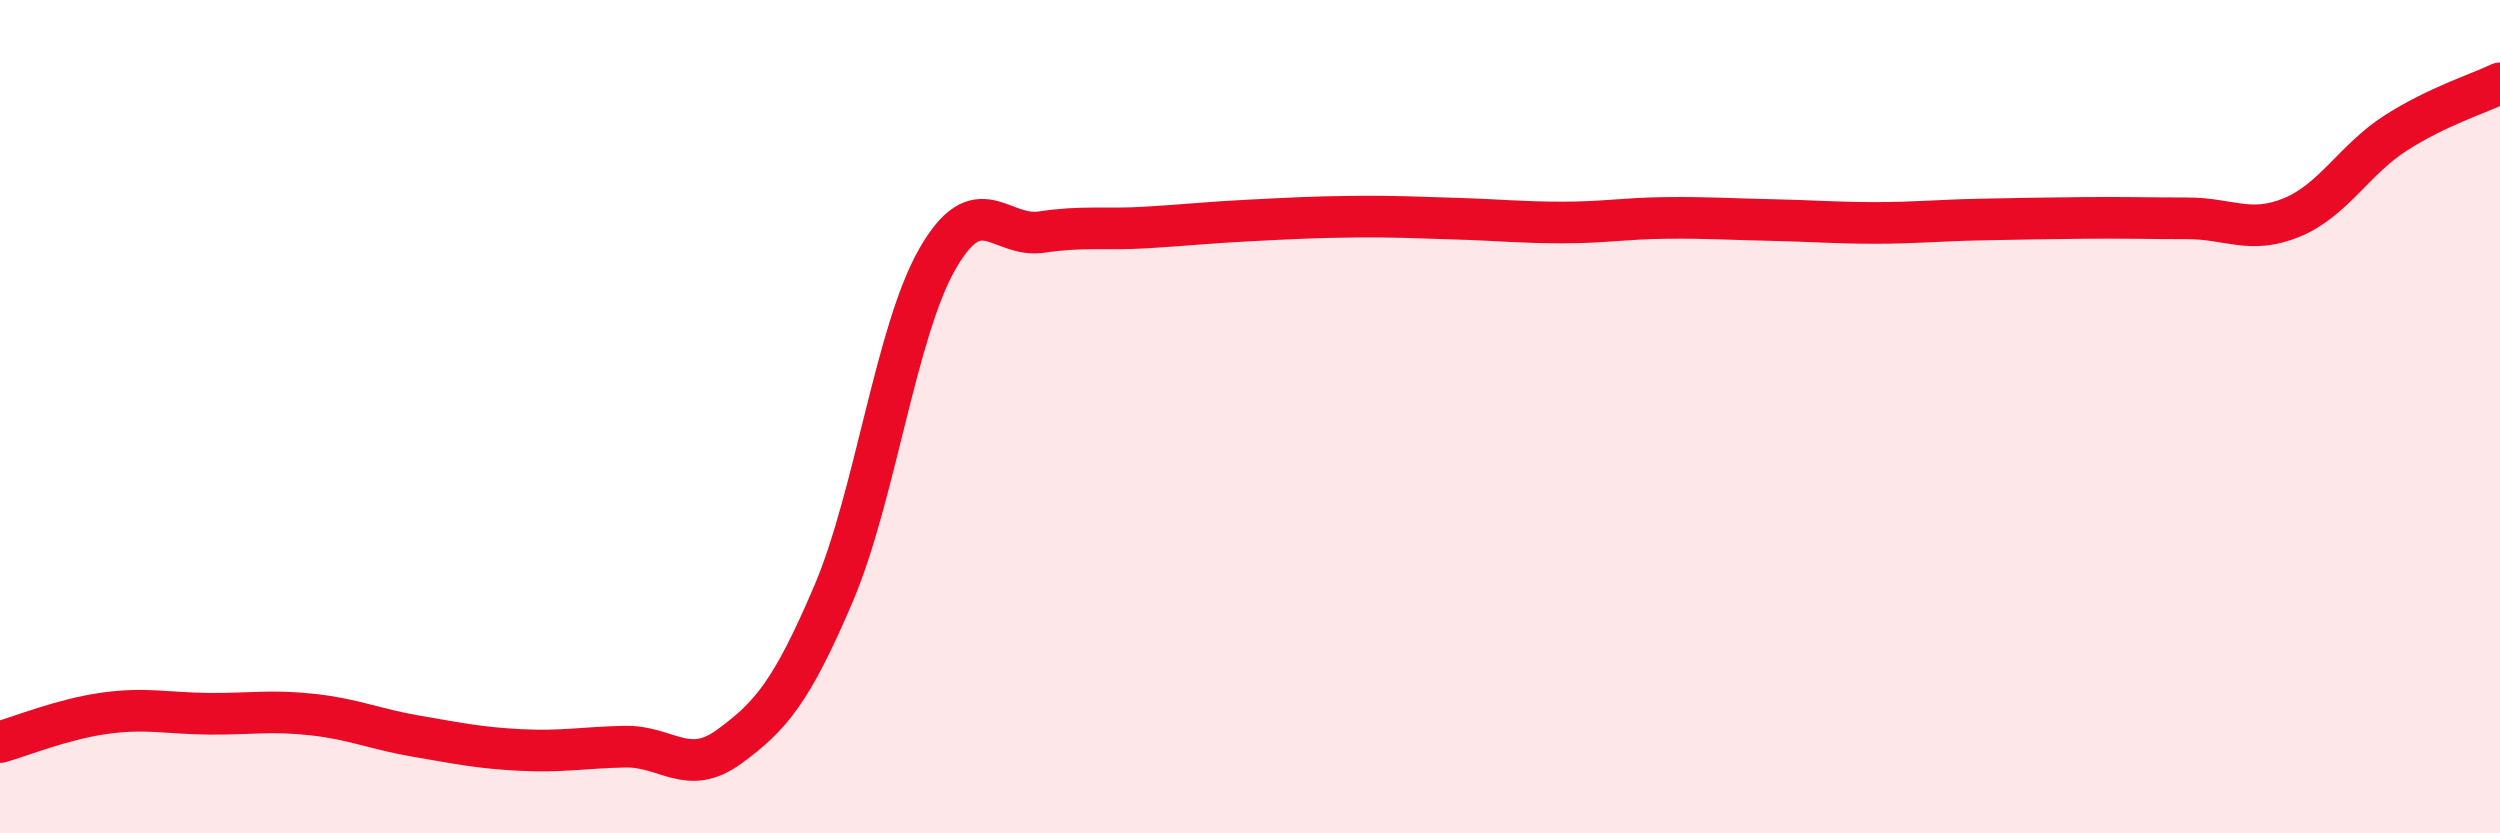 
    <svg width="60" height="20" viewBox="0 0 60 20" xmlns="http://www.w3.org/2000/svg">
      <path
        d="M 0,17.81 C 0.5,17.67 1.5,17.26 2.5,17.12 C 3.5,16.98 4,17.12 5,17.13 C 6,17.14 6.5,17.04 7.5,17.15 C 8.5,17.26 9,17.5 10,17.67 C 11,17.84 11.5,17.95 12.5,18 C 13.5,18.05 14,17.94 15,17.92 C 16,17.9 16.5,18.65 17.5,17.92 C 18.5,17.19 19,16.6 20,14.26 C 21,11.92 21.5,7.95 22.5,6.21 C 23.5,4.47 24,5.72 25,5.57 C 26,5.42 26.5,5.52 27.5,5.46 C 28.5,5.4 29,5.34 30,5.29 C 31,5.24 31.5,5.21 32.5,5.2 C 33.5,5.19 34,5.22 35,5.25 C 36,5.28 36.5,5.34 37.5,5.34 C 38.5,5.34 39,5.24 40,5.23 C 41,5.22 41.5,5.26 42.5,5.28 C 43.5,5.3 44,5.35 45,5.35 C 46,5.35 46.5,5.29 47.5,5.27 C 48.5,5.25 49,5.24 50,5.23 C 51,5.22 51.5,5.24 52.5,5.24 C 53.5,5.24 54,5.63 55,5.22 C 56,4.81 56.5,3.83 57.5,3.19 C 58.5,2.55 59.5,2.24 60,2L60 20L0 20Z"
        fill="#EB0A25"
        opacity="0.1"
        stroke-linecap="round"
        stroke-linejoin="round"
      />
      <path
        d="M 0,17.81 C 0.5,17.67 1.5,17.26 2.5,17.12 C 3.5,16.98 4,17.12 5,17.13 C 6,17.14 6.5,17.04 7.5,17.15 C 8.5,17.26 9,17.5 10,17.67 C 11,17.84 11.5,17.95 12.5,18 C 13.5,18.05 14,17.94 15,17.92 C 16,17.9 16.5,18.65 17.5,17.92 C 18.5,17.19 19,16.6 20,14.26 C 21,11.92 21.5,7.95 22.5,6.21 C 23.5,4.47 24,5.72 25,5.57 C 26,5.42 26.5,5.52 27.5,5.46 C 28.5,5.4 29,5.34 30,5.29 C 31,5.24 31.5,5.21 32.5,5.2 C 33.5,5.19 34,5.22 35,5.25 C 36,5.28 36.5,5.34 37.5,5.34 C 38.5,5.34 39,5.24 40,5.23 C 41,5.22 41.5,5.26 42.5,5.28 C 43.5,5.3 44,5.35 45,5.35 C 46,5.35 46.5,5.29 47.5,5.27 C 48.5,5.25 49,5.24 50,5.23 C 51,5.22 51.5,5.24 52.5,5.24 C 53.5,5.24 54,5.63 55,5.22 C 56,4.81 56.5,3.83 57.5,3.19 C 58.5,2.55 59.5,2.24 60,2"
        stroke="#EB0A25"
        stroke-width="1"
        fill="none"
        stroke-linecap="round"
        stroke-linejoin="round"
      />
    </svg>
  